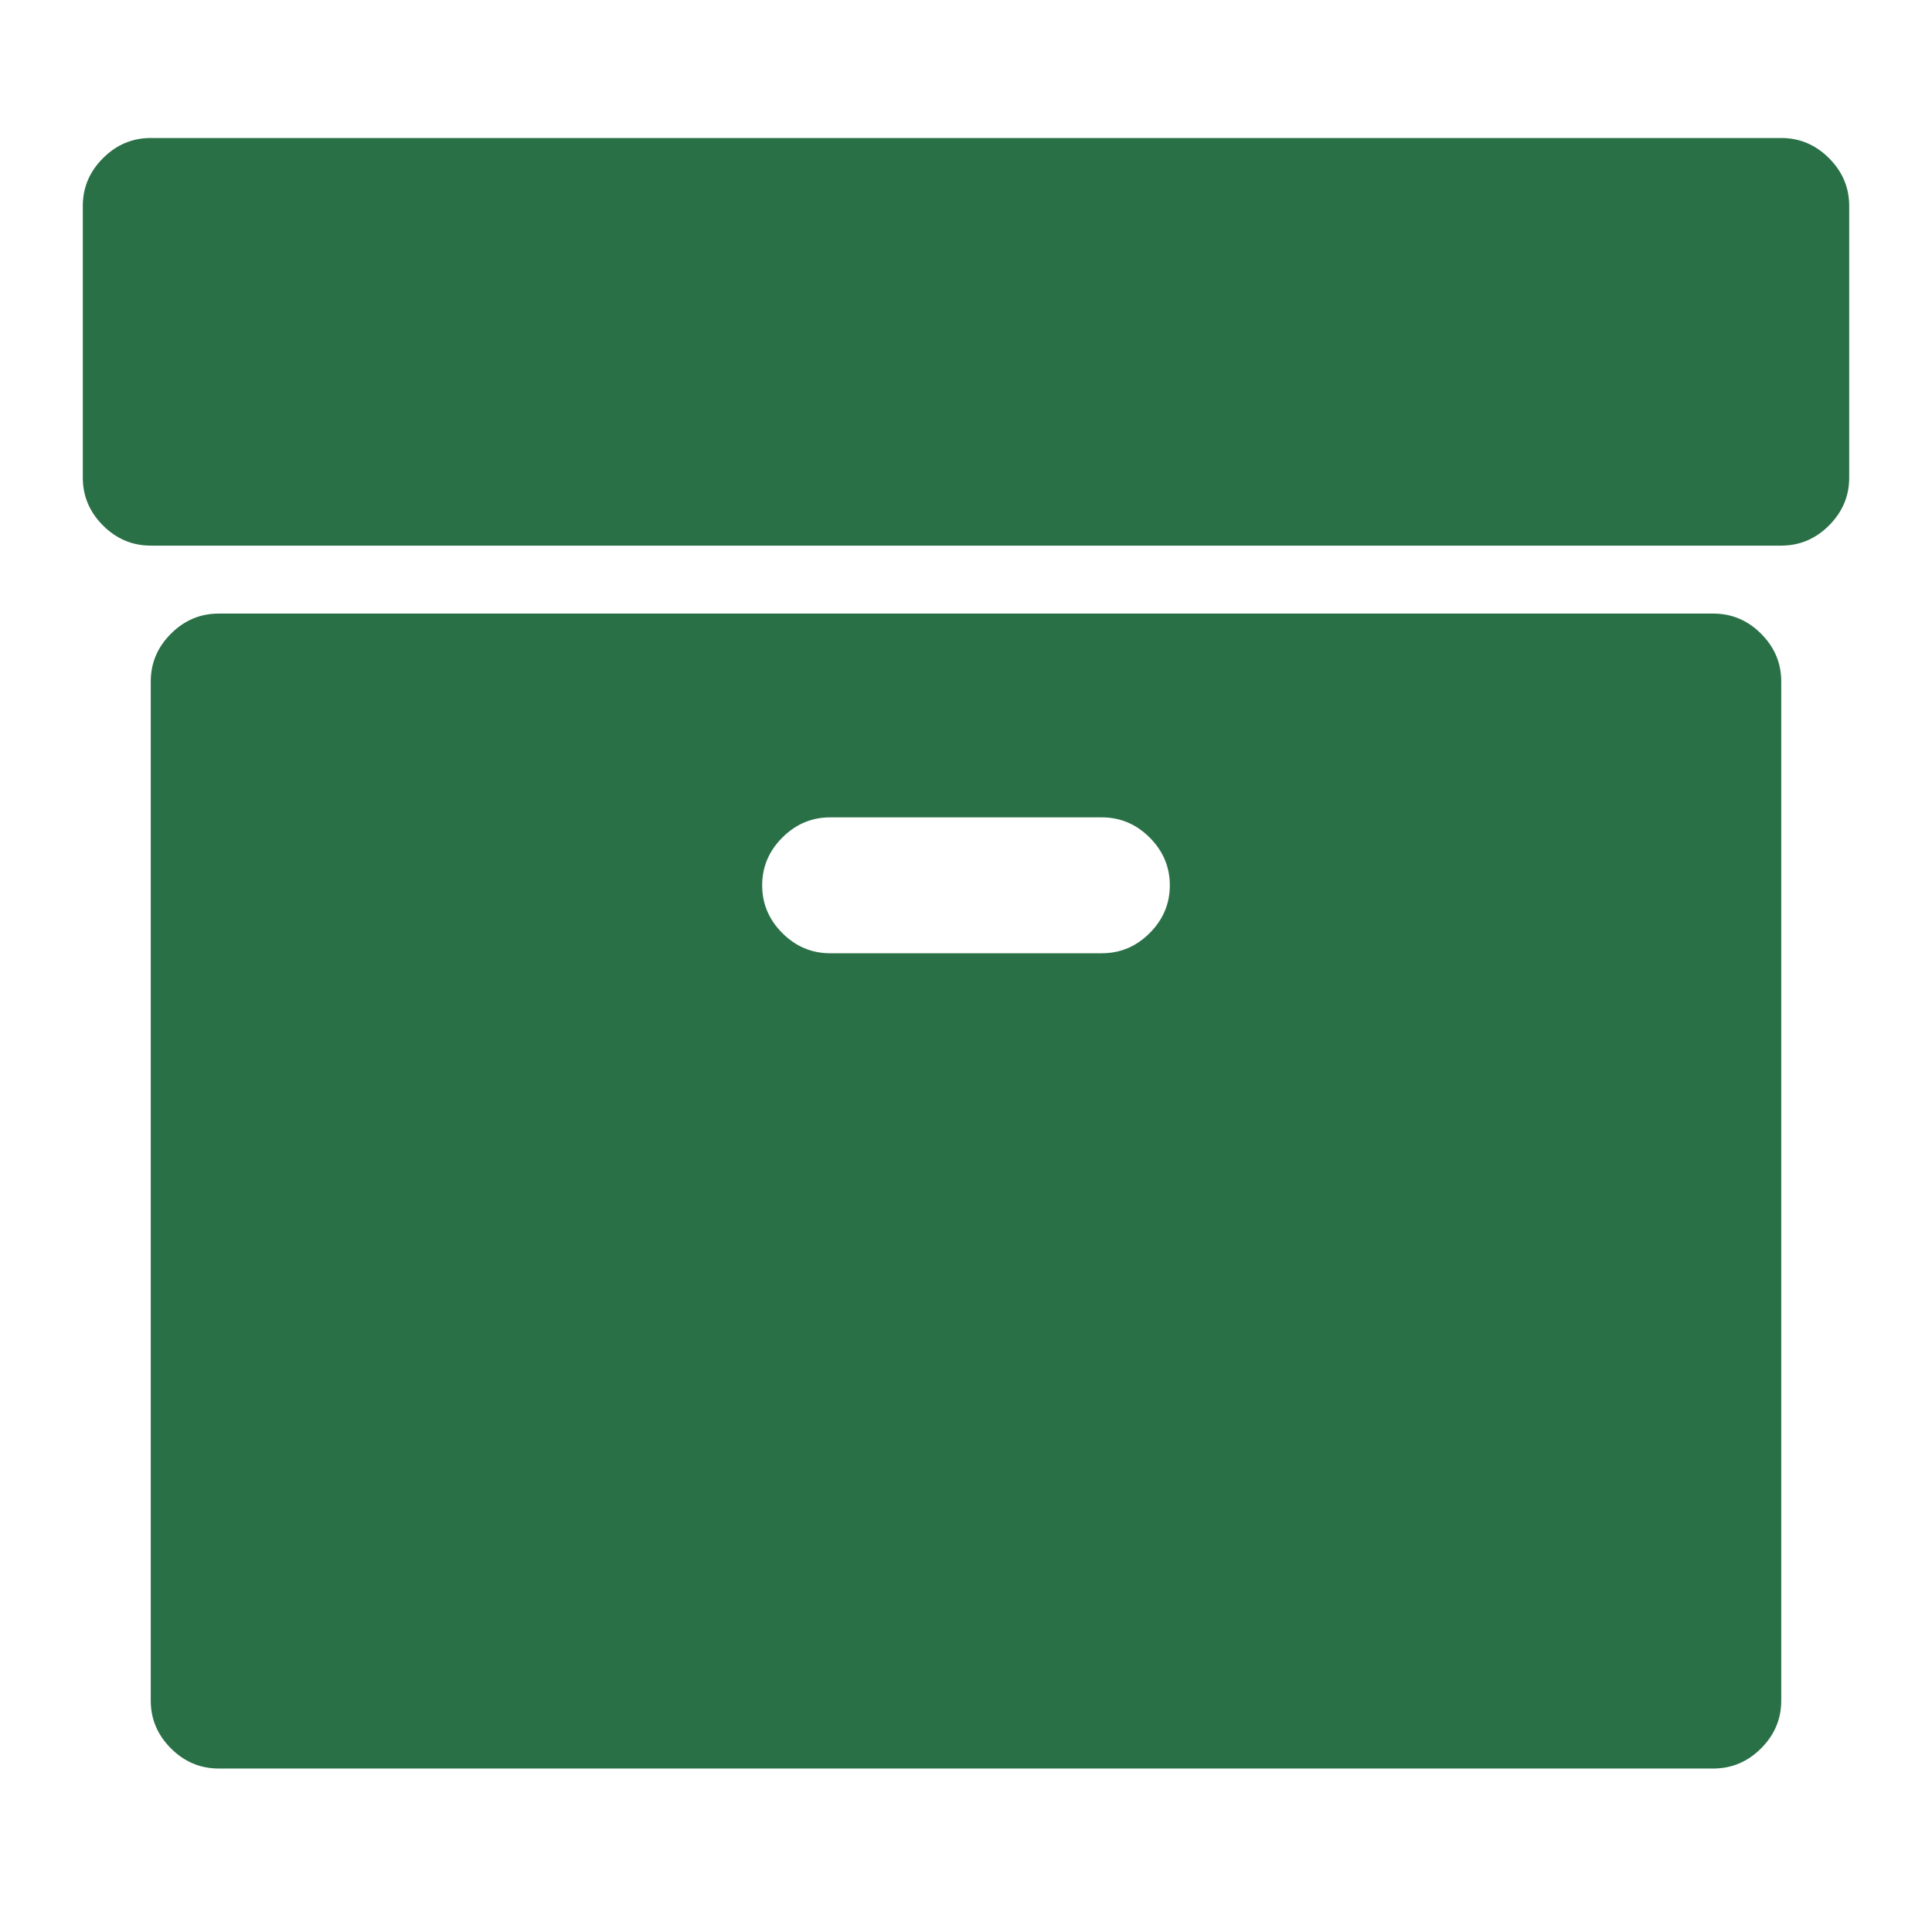 <svg width="70" height="70" viewBox="0 0 70 70" fill="none" xmlns="http://www.w3.org/2000/svg">
<path d="M42.385 32.077C42.385 31.41 42.141 30.833 41.654 30.346C41.167 29.859 40.59 29.615 39.923 29.615H30.077C29.41 29.615 28.833 29.859 28.346 30.346C27.859 30.833 27.615 31.41 27.615 32.077C27.615 32.744 27.859 33.321 28.346 33.808C28.833 34.295 29.41 34.538 30.077 34.538H39.923C40.59 34.538 41.167 34.295 41.654 33.808C42.141 33.321 42.385 32.744 42.385 32.077ZM64.538 24.692V61.615C64.538 62.282 64.295 62.859 63.808 63.346C63.321 63.833 62.744 64.077 62.077 64.077H7.923C7.256 64.077 6.679 63.833 6.192 63.346C5.705 62.859 5.462 62.282 5.462 61.615V24.692C5.462 24.026 5.705 23.449 6.192 22.962C6.679 22.474 7.256 22.231 7.923 22.231H62.077C62.744 22.231 63.321 22.474 63.808 22.962C64.295 23.449 64.538 24.026 64.538 24.692ZM67 7.462V17.308C67 17.974 66.756 18.551 66.269 19.038C65.782 19.526 65.205 19.769 64.538 19.769H5.462C4.795 19.769 4.218 19.526 3.731 19.038C3.244 18.551 3 17.974 3 17.308V7.462C3 6.795 3.244 6.218 3.731 5.731C4.218 5.244 4.795 5 5.462 5H64.538C65.205 5 65.782 5.244 66.269 5.731C66.756 6.218 67 6.795 67 7.462Z" fill="#2A7047"/>
</svg>

